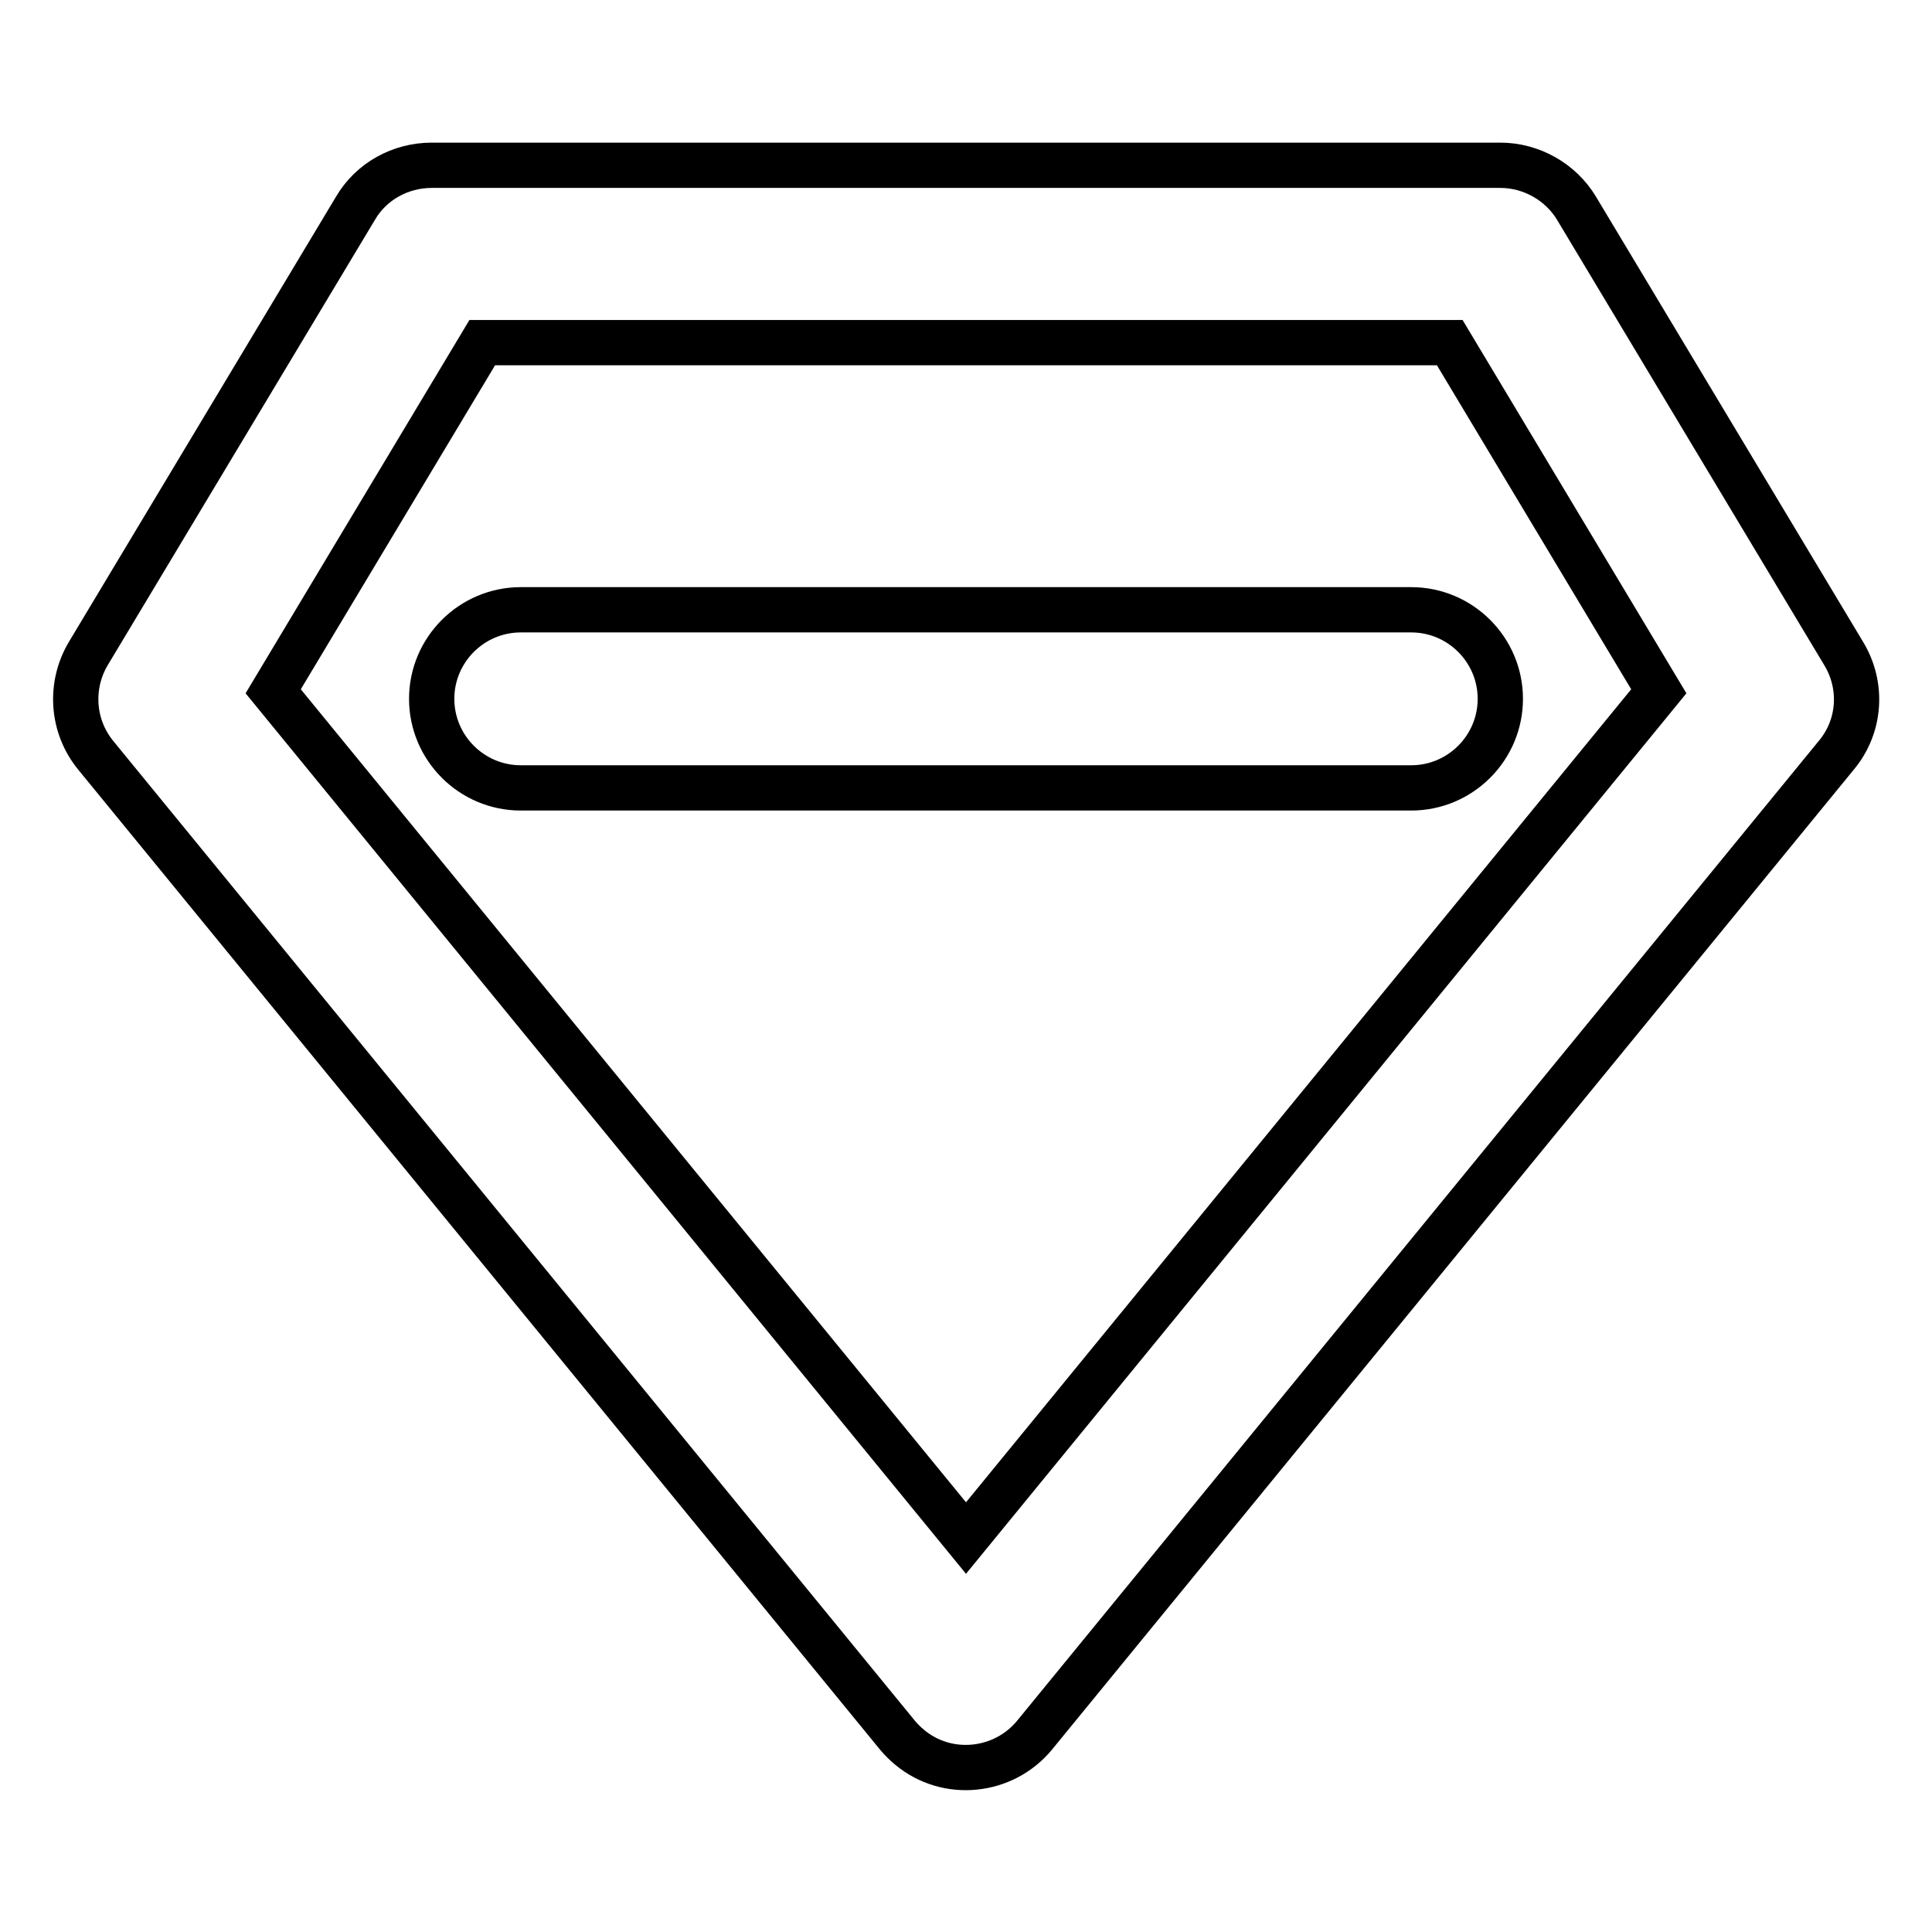<?xml version="1.0" encoding="utf-8"?>
<!-- Svg Vector Icons : http://www.onlinewebfonts.com/icon -->
<!DOCTYPE svg PUBLIC "-//W3C//DTD SVG 1.1//EN" "http://www.w3.org/Graphics/SVG/1.1/DTD/svg11.dtd">
<svg version="1.1" xmlns="http://www.w3.org/2000/svg" xmlns:xlink="http://www.w3.org/1999/xlink" x="0px" y="0px" viewBox="0 0 256 256" enable-background="new 0 0 256 256" xml:space="preserve">
<g> <path stroke-width="6" fill-opacity="0" stroke="#000000"  d="M118.9,229.9L12.7,100.1c-3.2-3.9-3.5-9.3-1-13.5l35.4-59c2.1-3.6,6-5.7,10.1-5.7h141.6 c4.1,0,8,2.2,10.1,5.7l35.4,59c2.6,4.3,2.2,9.7-1,13.5L137.1,229.9c-4.1,5-11.6,5.8-16.6,1.6C119.9,231,119.4,230.5,118.9,229.9 L118.9,229.9z M36.2,91.6L128,203.8l91.8-112.2l-27.7-46.2H63.9L36.2,91.6z M187,104.4H69c-6.5,0-11.8-5.3-11.8-11.8 c0-6.5,5.3-11.8,11.8-11.8h118c6.5,0,11.8,5.3,11.8,11.8C198.8,99.1,193.5,104.4,187,104.4z"/></g>
</svg>